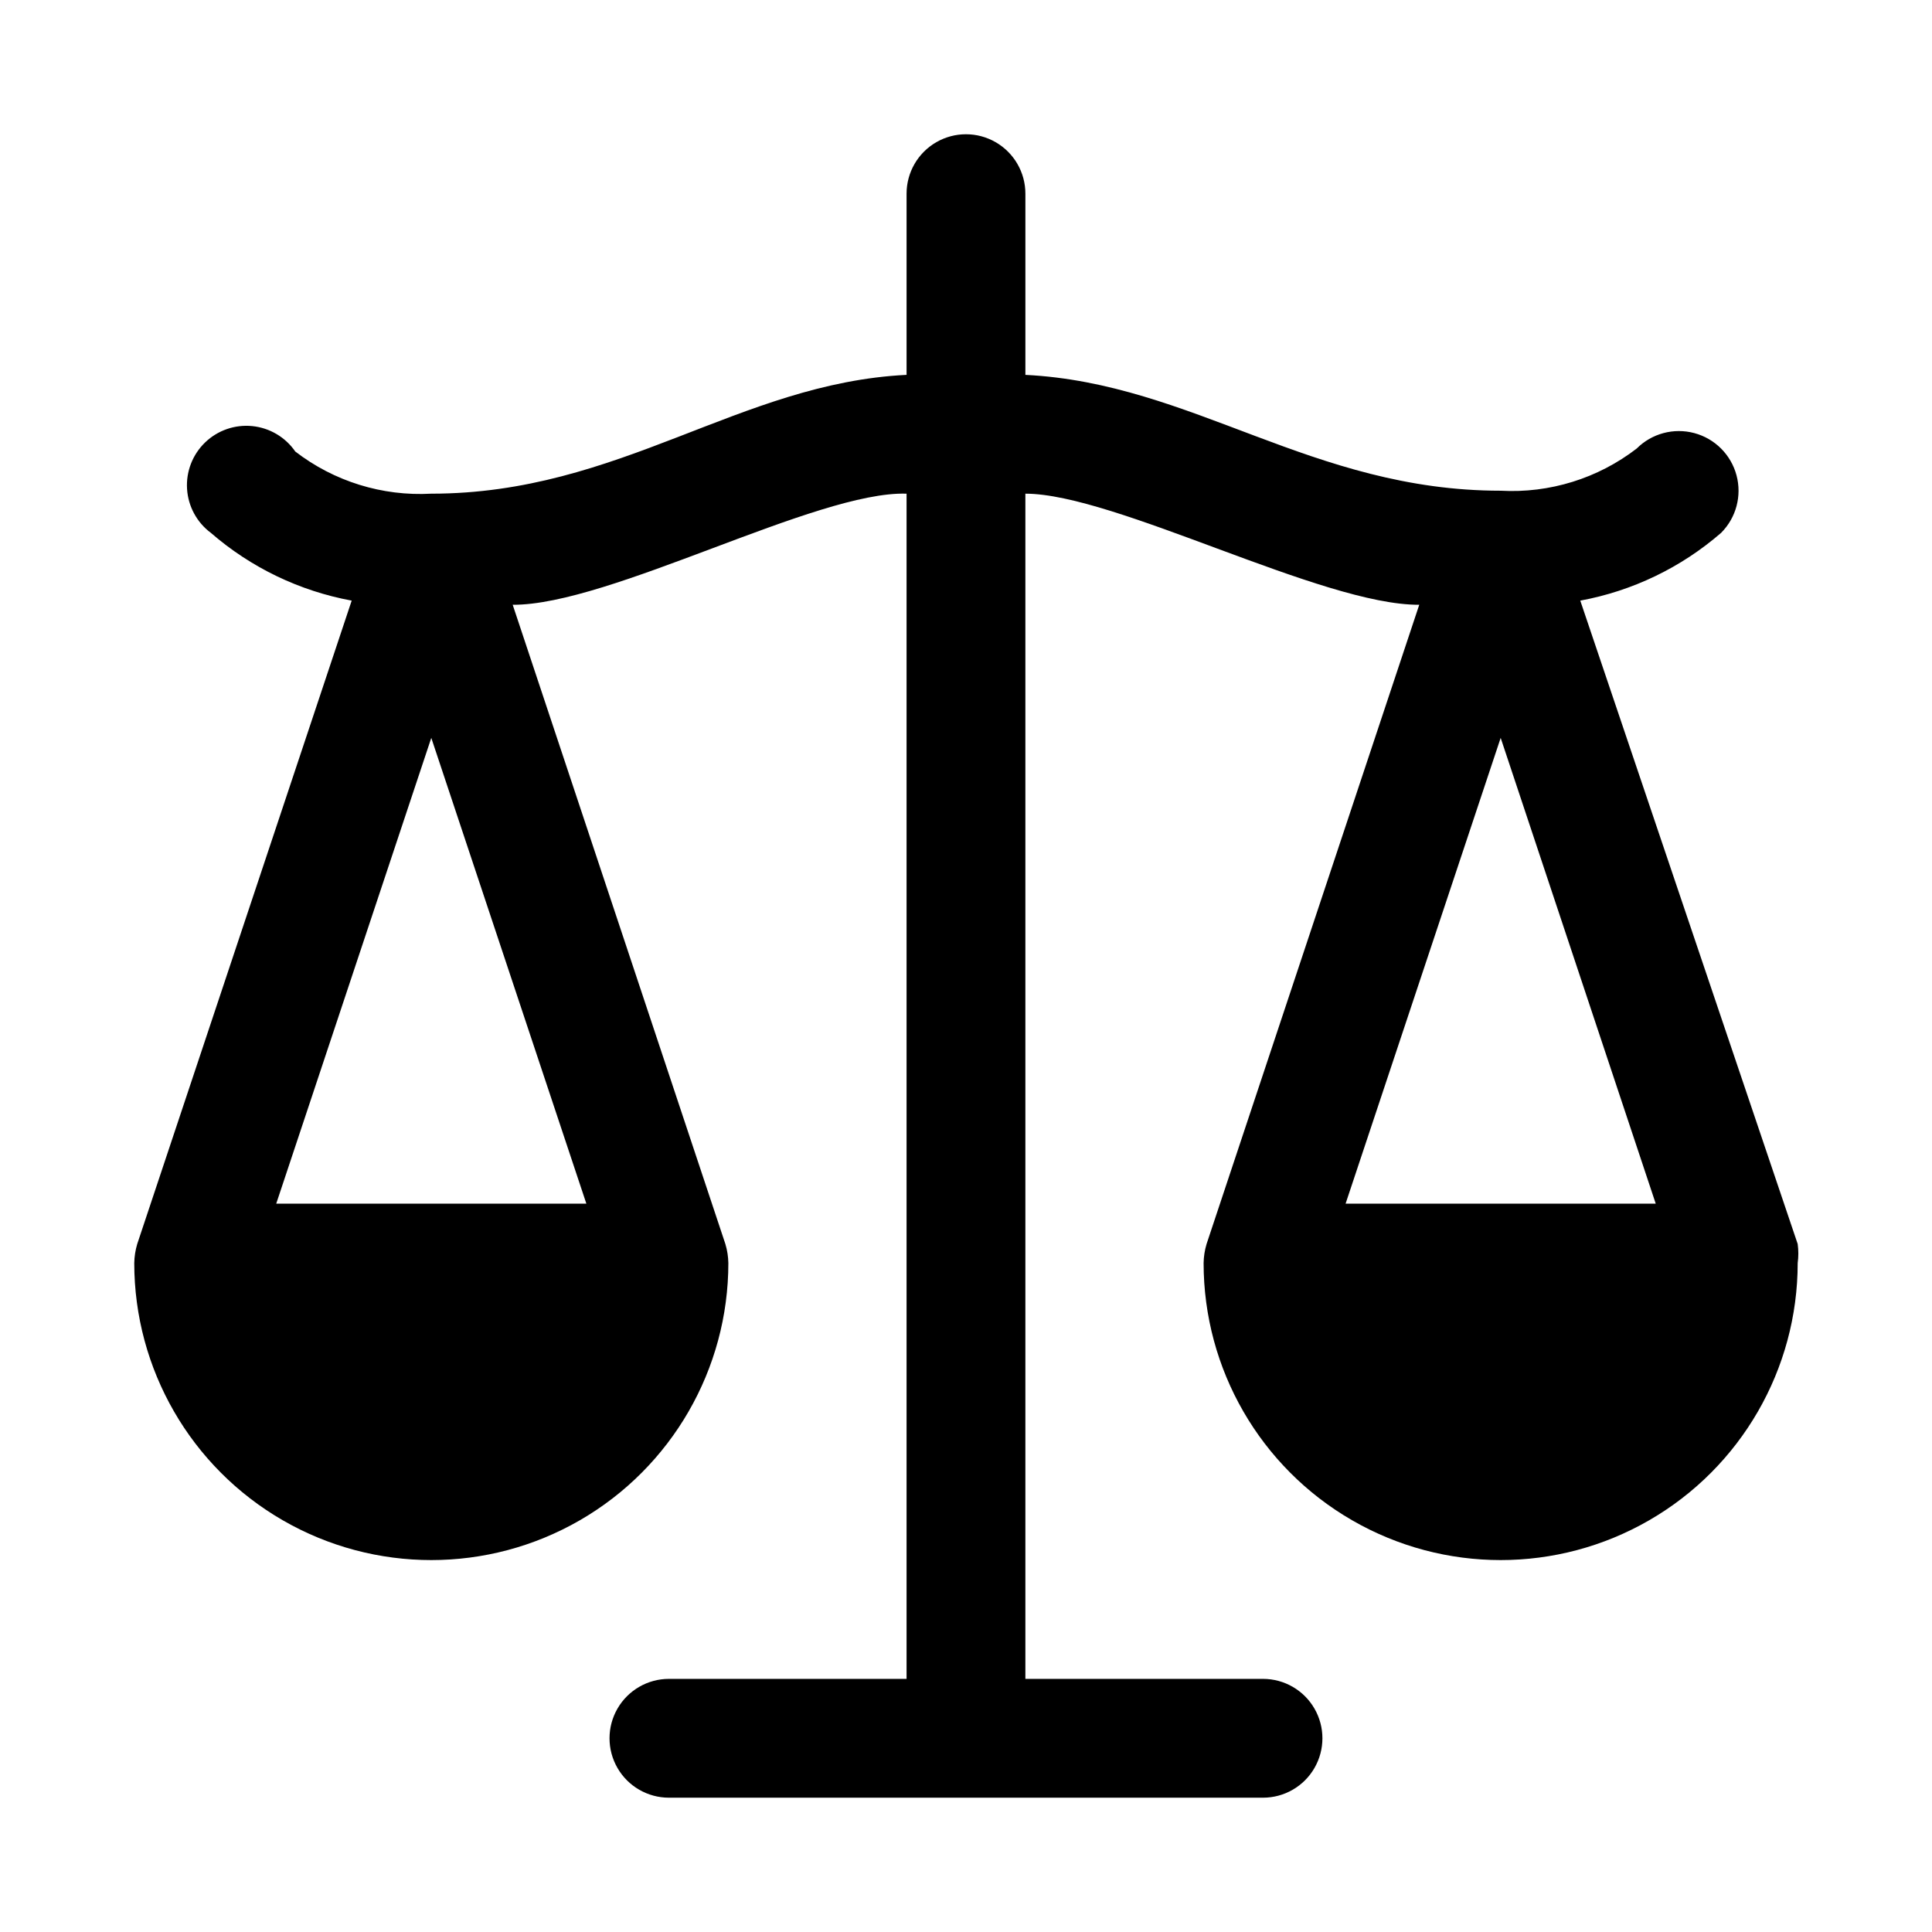 <?xml version="1.0" encoding="UTF-8"?>
<!-- The Best Svg Icon site in the world: iconSvg.co, Visit us! https://iconsvg.co -->
<svg fill="#000000" width="800px" height="800px" version="1.1" viewBox="144 144 512 512" xmlns="http://www.w3.org/2000/svg">
 <path d="m620.41 473.68-57.621-170.51c13.816-2.547 26.699-8.742 37.312-17.949 3.992-3.992 5.555-9.812 4.09-15.27-1.461-5.453-5.723-9.715-11.176-11.176-5.457-1.461-11.277 0.098-15.27 4.09-10.289 7.93-23.086 11.898-36.055 11.18-50.066 0-81.555-28.496-125.95-30.699v-48.023c0-5.625-3-10.82-7.871-13.633s-10.875-2.812-15.746 0-7.871 8.008-7.871 13.633v48.02c-44.398 2.203-75.887 31.488-125.95 31.488-12.969 0.719-25.766-3.246-36.051-11.176-2.625-3.809-6.793-6.269-11.395-6.734-4.602-0.461-9.176 1.125-12.504 4.336-3.328 3.211-5.074 7.723-4.777 12.34 0.297 4.617 2.606 8.867 6.316 11.625 10.613 9.207 23.496 15.402 37.312 17.949l-56.836 170.51c-0.488 1.637-0.754 3.332-0.785 5.039 0 28.125 15.004 54.113 39.359 68.172 24.355 14.062 54.363 14.062 78.723 0 24.355-14.059 39.359-40.047 39.359-68.172-0.031-1.707-0.297-3.402-0.789-5.039l-56.363-169.41c25.664 0.16 80.609-30.227 104.38-29.441v314.09h-62.977c-5.625 0-10.82 3.004-13.633 7.875-2.812 4.871-2.812 10.871 0 15.742 2.812 4.871 8.008 7.871 13.633 7.871h157.44c5.625 0 10.824-3 13.633-7.871 2.812-4.871 2.812-10.871 0-15.742-2.809-4.871-8.008-7.875-13.633-7.875h-62.977v-314.09c23.773 0 78.719 29.598 104.38 29.441l-56.363 169.41c-0.492 1.637-0.754 3.332-0.785 5.039 0 28.125 15.004 54.113 39.359 68.172 24.355 14.062 54.363 14.062 78.719 0 24.355-14.059 39.359-40.047 39.359-68.172 0.227-1.672 0.227-3.367 0-5.039zm-321.02-10.703h-82.184l41.09-123.43zm201.21 0 41.094-123.43 41.09 123.43z"/>
</svg>